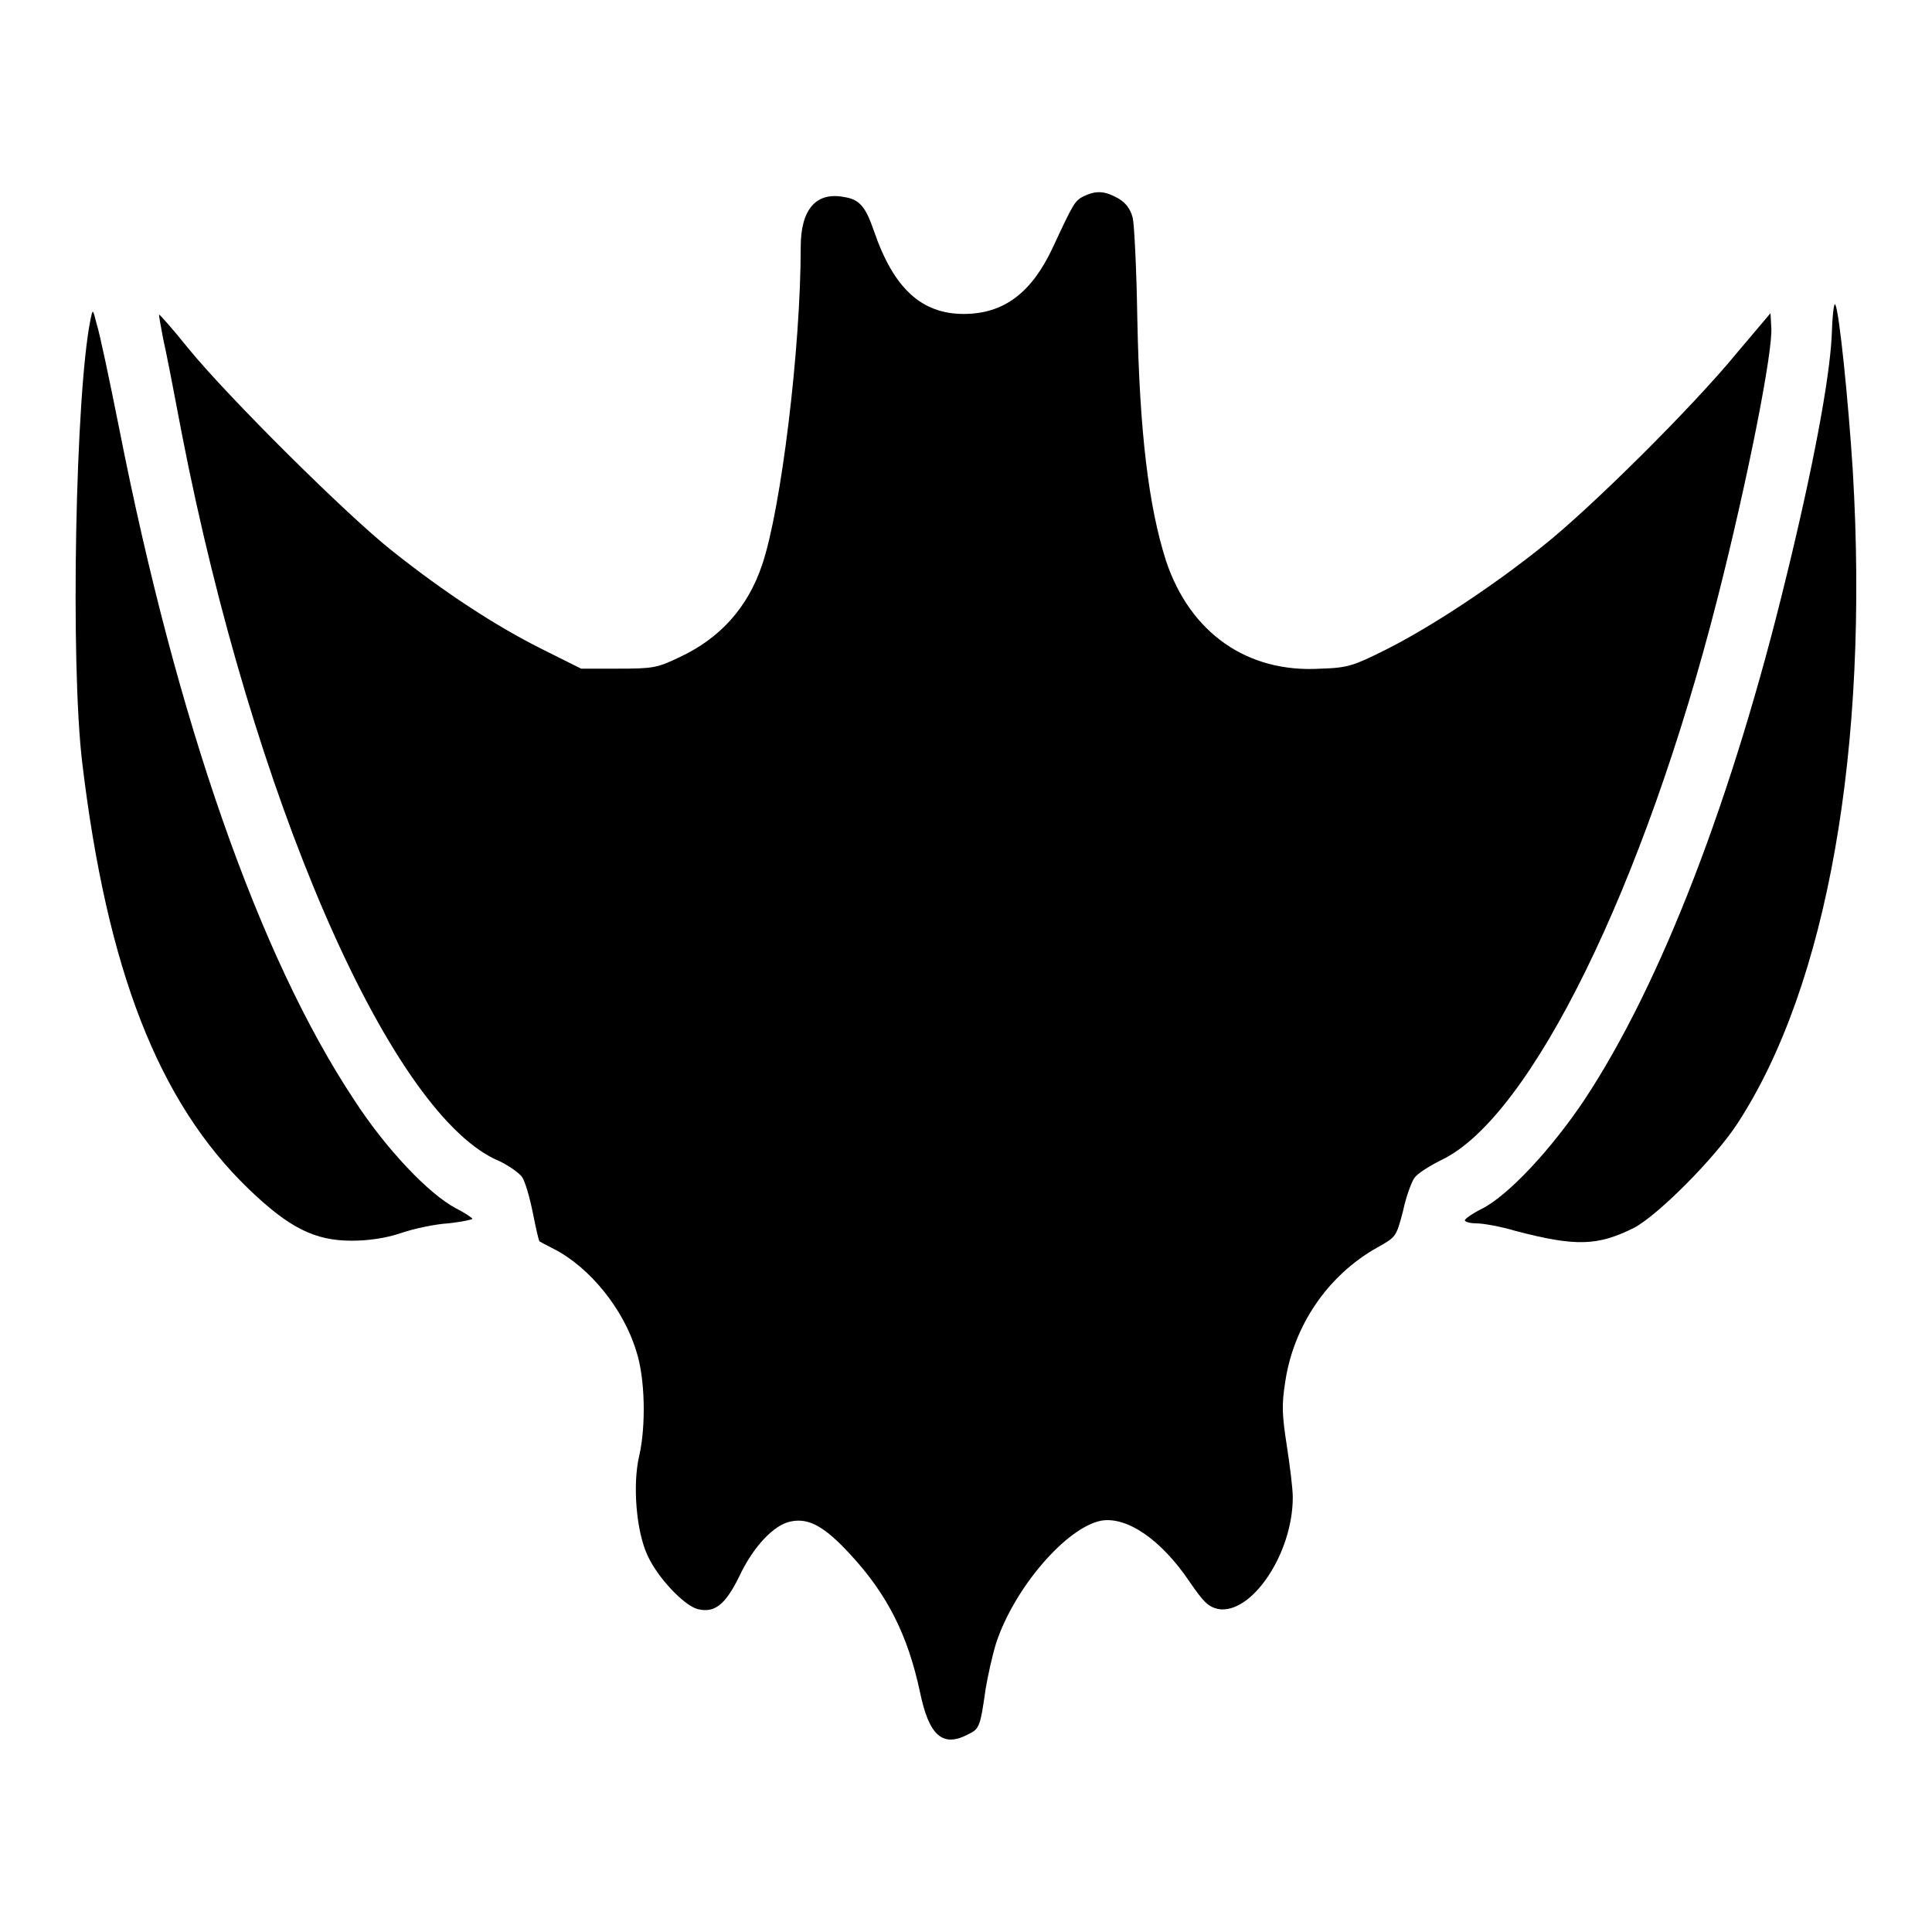 <?xml version="1.0" encoding="utf-8"?>
<!-- Svg Vector Icons : http://www.onlinewebfonts.com/icon -->
<!DOCTYPE svg PUBLIC "-//W3C//DTD SVG 1.1//EN" "http://www.w3.org/Graphics/SVG/1.1/DTD/svg11.dtd">
<svg version="1.1" xmlns="http://www.w3.org/2000/svg" xmlns:xlink="http://www.w3.org/1999/xlink" x="0px" y="0px" viewBox="0 0 256 256" enable-background="new 0 0 256 256" xml:space="preserve">
<g><g><g><path fill="#000000" d="M143.6,26c-1.2,0.6-1.4,1-4.1,6.8c-2.8,6-6.5,8.8-11.8,8.8c-5.6,0-9.3-3.4-11.9-11c-1.1-3.2-1.9-4.2-4-4.5c-3.7-0.7-5.7,1.7-5.7,6.6c0,13.5-2.6,34.7-5.1,42.1c-1.9,5.7-5.6,9.8-11,12.3c-2.9,1.4-3.5,1.5-8.1,1.5H77L71.8,86c-6.2-3.1-12.9-7.5-19.7-12.9c-5.9-4.6-22-20.6-27.2-27c-2-2.5-3.7-4.4-3.8-4.4s0.2,1.4,0.5,3.1c0.4,1.7,1.5,7.4,2.5,12.7c9.3,47.8,27.2,89.3,41.5,96.1c1.7,0.7,3.3,1.9,3.6,2.4c0.4,0.6,1,2.7,1.4,4.7c0.4,2,0.8,3.8,0.9,3.8c0,0,0.9,0.5,1.9,1c4.7,2.4,9.2,7.9,10.9,13.5c1.2,3.6,1.3,10,0.4,13.9c-0.9,3.8-0.4,10,1.1,13.2c1.3,2.9,4.8,6.6,6.6,7.1c2.3,0.6,3.7-0.6,5.5-4.2c1.9-4.1,4.7-7,6.9-7.4c2.4-0.5,4.5,0.7,7.9,4.4c4.9,5.3,7.6,10.7,9.2,18.2c1.2,5.8,3,7.4,6.4,5.6c1.5-0.7,1.6-1.1,2.3-6c0.3-1.8,0.9-4.5,1.4-6.1c2.4-7.3,9.3-15.3,13.9-16.2c3.4-0.6,8,2.5,11.8,8.2c1.8,2.6,2.4,3.2,3.7,3.5c4.4,0.8,9.9-7.3,9.9-14.8c0-1.2-0.4-4.3-0.8-6.9c-0.6-3.9-0.7-5.3-0.2-8.4c1.1-7.4,5.6-14.1,12.2-17.8c2.5-1.4,2.5-1.4,3.4-4.8c0.4-1.9,1.1-3.8,1.5-4.4c0.4-0.6,2-1.6,3.6-2.4c11.8-5.6,26.9-36.3,36.6-74.5c3.9-15.3,7.4-32.9,7.1-35.9l-0.1-1.8l-4.4,5.2c-5.8,7.1-19.4,20.6-25.7,25.6c-6.7,5.4-15.1,10.9-20.9,13.8c-4.2,2.1-5,2.4-8.6,2.5c-9.7,0.6-17.3-4.7-20.5-14.3c-2.3-7.2-3.5-17-3.8-32.1c-0.1-6.4-0.4-12.4-0.6-13.3c-0.3-1.2-0.9-2-1.9-2.6C146.4,25.3,145.3,25.2,143.6,26z"/><path fill="#000000" d="M242.7,44.7c-0.3,5.6-2.4,17-6,31.7c-7.1,29.3-16.6,54-26.8,69.4c-4.3,6.4-10,12.6-13.6,14.4c-1.2,0.6-2.2,1.3-2.2,1.5c0,0.2,0.7,0.4,1.5,0.4c0.9,0,3.2,0.4,5.2,1c8,2.1,10.9,2,15.7-0.4c3.1-1.6,10.7-9.2,13.7-13.8c11.9-18.2,17.5-49.7,15.3-86.6c-0.6-9.4-1.8-21-2.3-21.9C243,39.9,242.8,41.8,242.7,44.7z"/><path fill="#000000" d="M12,42.3c-2,9.7-2.7,45.5-1.1,58.8c3.3,27.5,10.1,44.9,22,56.4c5.4,5.2,8.8,6.9,13.7,6.9c2.1,0,4.4-0.3,6.5-1c1.7-0.6,4.6-1.2,6.3-1.3c1.8-0.2,3.2-0.5,3.2-0.6s-1-0.8-2.2-1.4c-3.6-1.9-9.3-7.9-13.5-14.4c-12.6-19-23.5-50.3-31.1-88.9c-1.3-6.5-2.6-12.7-3-13.9C12.3,40.9,12.3,40.9,12,42.3z"/></g></g></g>
</svg>